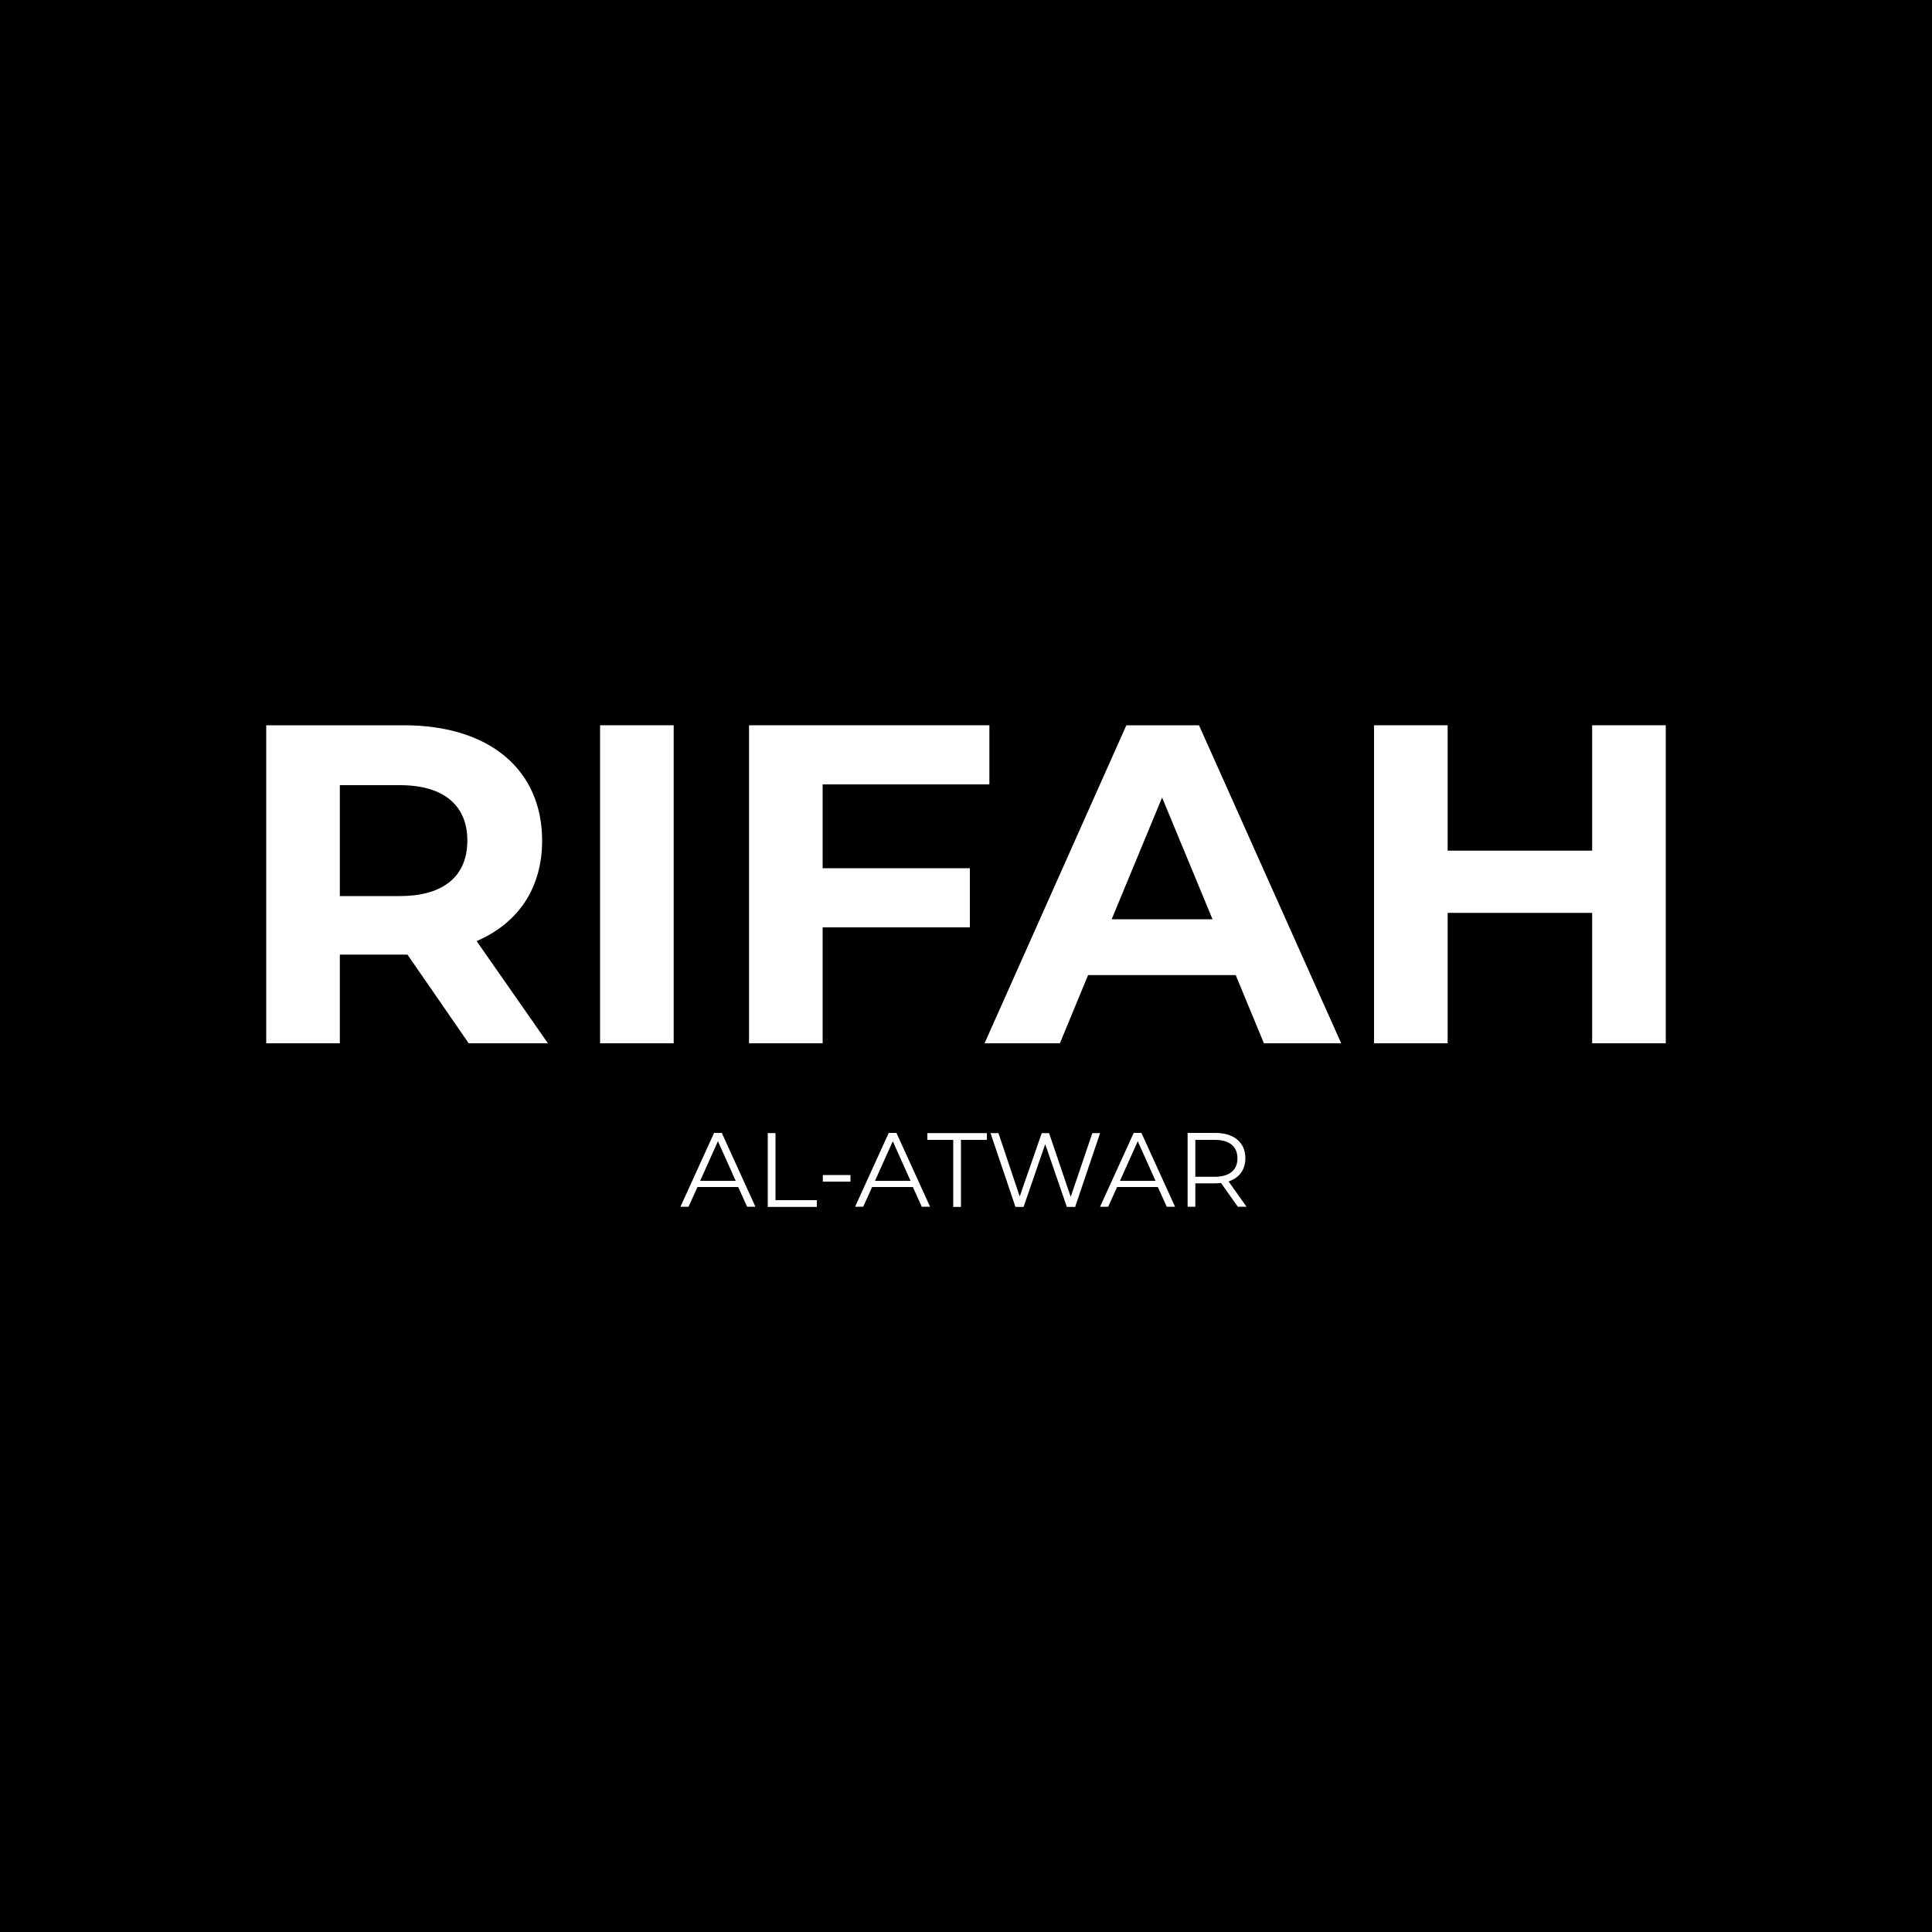 <?xml version="1.0" encoding="UTF-8"?>
<svg data-bbox="0 0 100 100" viewBox="0 0 100 100" xmlns="http://www.w3.org/2000/svg" data-type="color">
    <g>
        <path d="M100 0v100H0V0z" fill="#000000" data-color="1"/>
        <path d="m24.26 54-3.17-4.59h-3.5V54h-3.81V37.54h7.13c4.4 0 7.15 2.28 7.15 5.97 0 2.47-1.25 4.28-3.39 5.2L28.36 54h-4.09Zm-3.57-13.36h-3.1v5.74h3.1c2.33 0 3.5-1.08 3.5-2.87s-1.18-2.87-3.5-2.87" fill="#ffffff" data-color="2"/>
        <path d="M31.06 37.54h3.81V54h-3.81z" fill="#ffffff" data-color="2"/>
        <path d="M42.58 40.59v4.35h7.62V48h-7.62v6h-3.81V37.54h12.44v3.06h-8.63Z" fill="#ffffff" data-color="2"/>
        <path d="M63.96 50.47h-7.64L54.86 54h-3.9l7.34-16.46h3.76L69.42 54h-4zm-1.2-2.89-2.61-6.3-2.61 6.3z" fill="#ffffff" data-color="2"/>
        <path d="M86.22 37.54V54h-3.81v-6.75h-7.48V54h-3.81V37.54h3.81v6.49h7.48v-6.49z" fill="#ffffff" data-color="2"/>
        <path d="M38.23 61.44H36.1l-.46 1.02h-.42l1.74-3.82h.4l1.74 3.82h-.43l-.46-1.02Zm-.15-.32-.92-2.05-.92 2.05h1.83Z" fill="#ffffff" data-color="2"/>
        <path d="M39.74 58.65h.4v3.47h2.14v.35h-2.54z" fill="#ffffff" data-color="2"/>
        <path d="M42.59 60.82h1.43v.34h-1.43z" fill="#ffffff" data-color="2"/>
        <path d="M47.27 61.44h-2.13l-.46 1.02h-.42L46 58.64h.4l1.74 3.82h-.43l-.46-1.02Zm-.14-.32-.92-2.05-.92 2.05h1.83Z" fill="#ffffff" data-color="2"/>
        <path d="M49.34 59H48v-.35h3.08V59h-1.34v3.47h-.4z" fill="#ffffff" data-color="2"/>
        <path d="m56.94 58.65-1.29 3.82h-.43l-1.12-3.25-1.12 3.25h-.42l-1.29-3.82h.41l1.1 3.28 1.14-3.28h.38l1.12 3.3 1.12-3.3h.39Z" fill="#ffffff" data-color="2"/>
        <path d="M59.95 61.44h-2.13l-.46 1.02h-.42l1.74-3.82h.4l1.74 3.82h-.43l-.46-1.02Zm-.14-.32-.92-2.05-.92 2.05h1.83Z" fill="#ffffff" data-color="2"/>
        <path d="m64.07 62.46-.87-1.23c-.1.01-.2.02-.31.02h-1.02v1.21h-.4v-3.82h1.43c.97 0 1.56.49 1.56 1.31 0 .6-.32 1.02-.87 1.2l.93 1.31h-.44Zm-.02-2.5c0-.61-.4-.96-1.17-.96h-1.01v1.91h1.01c.76 0 1.17-.35 1.17-.95" fill="#ffffff" data-color="2"/>
    </g>
</svg>
